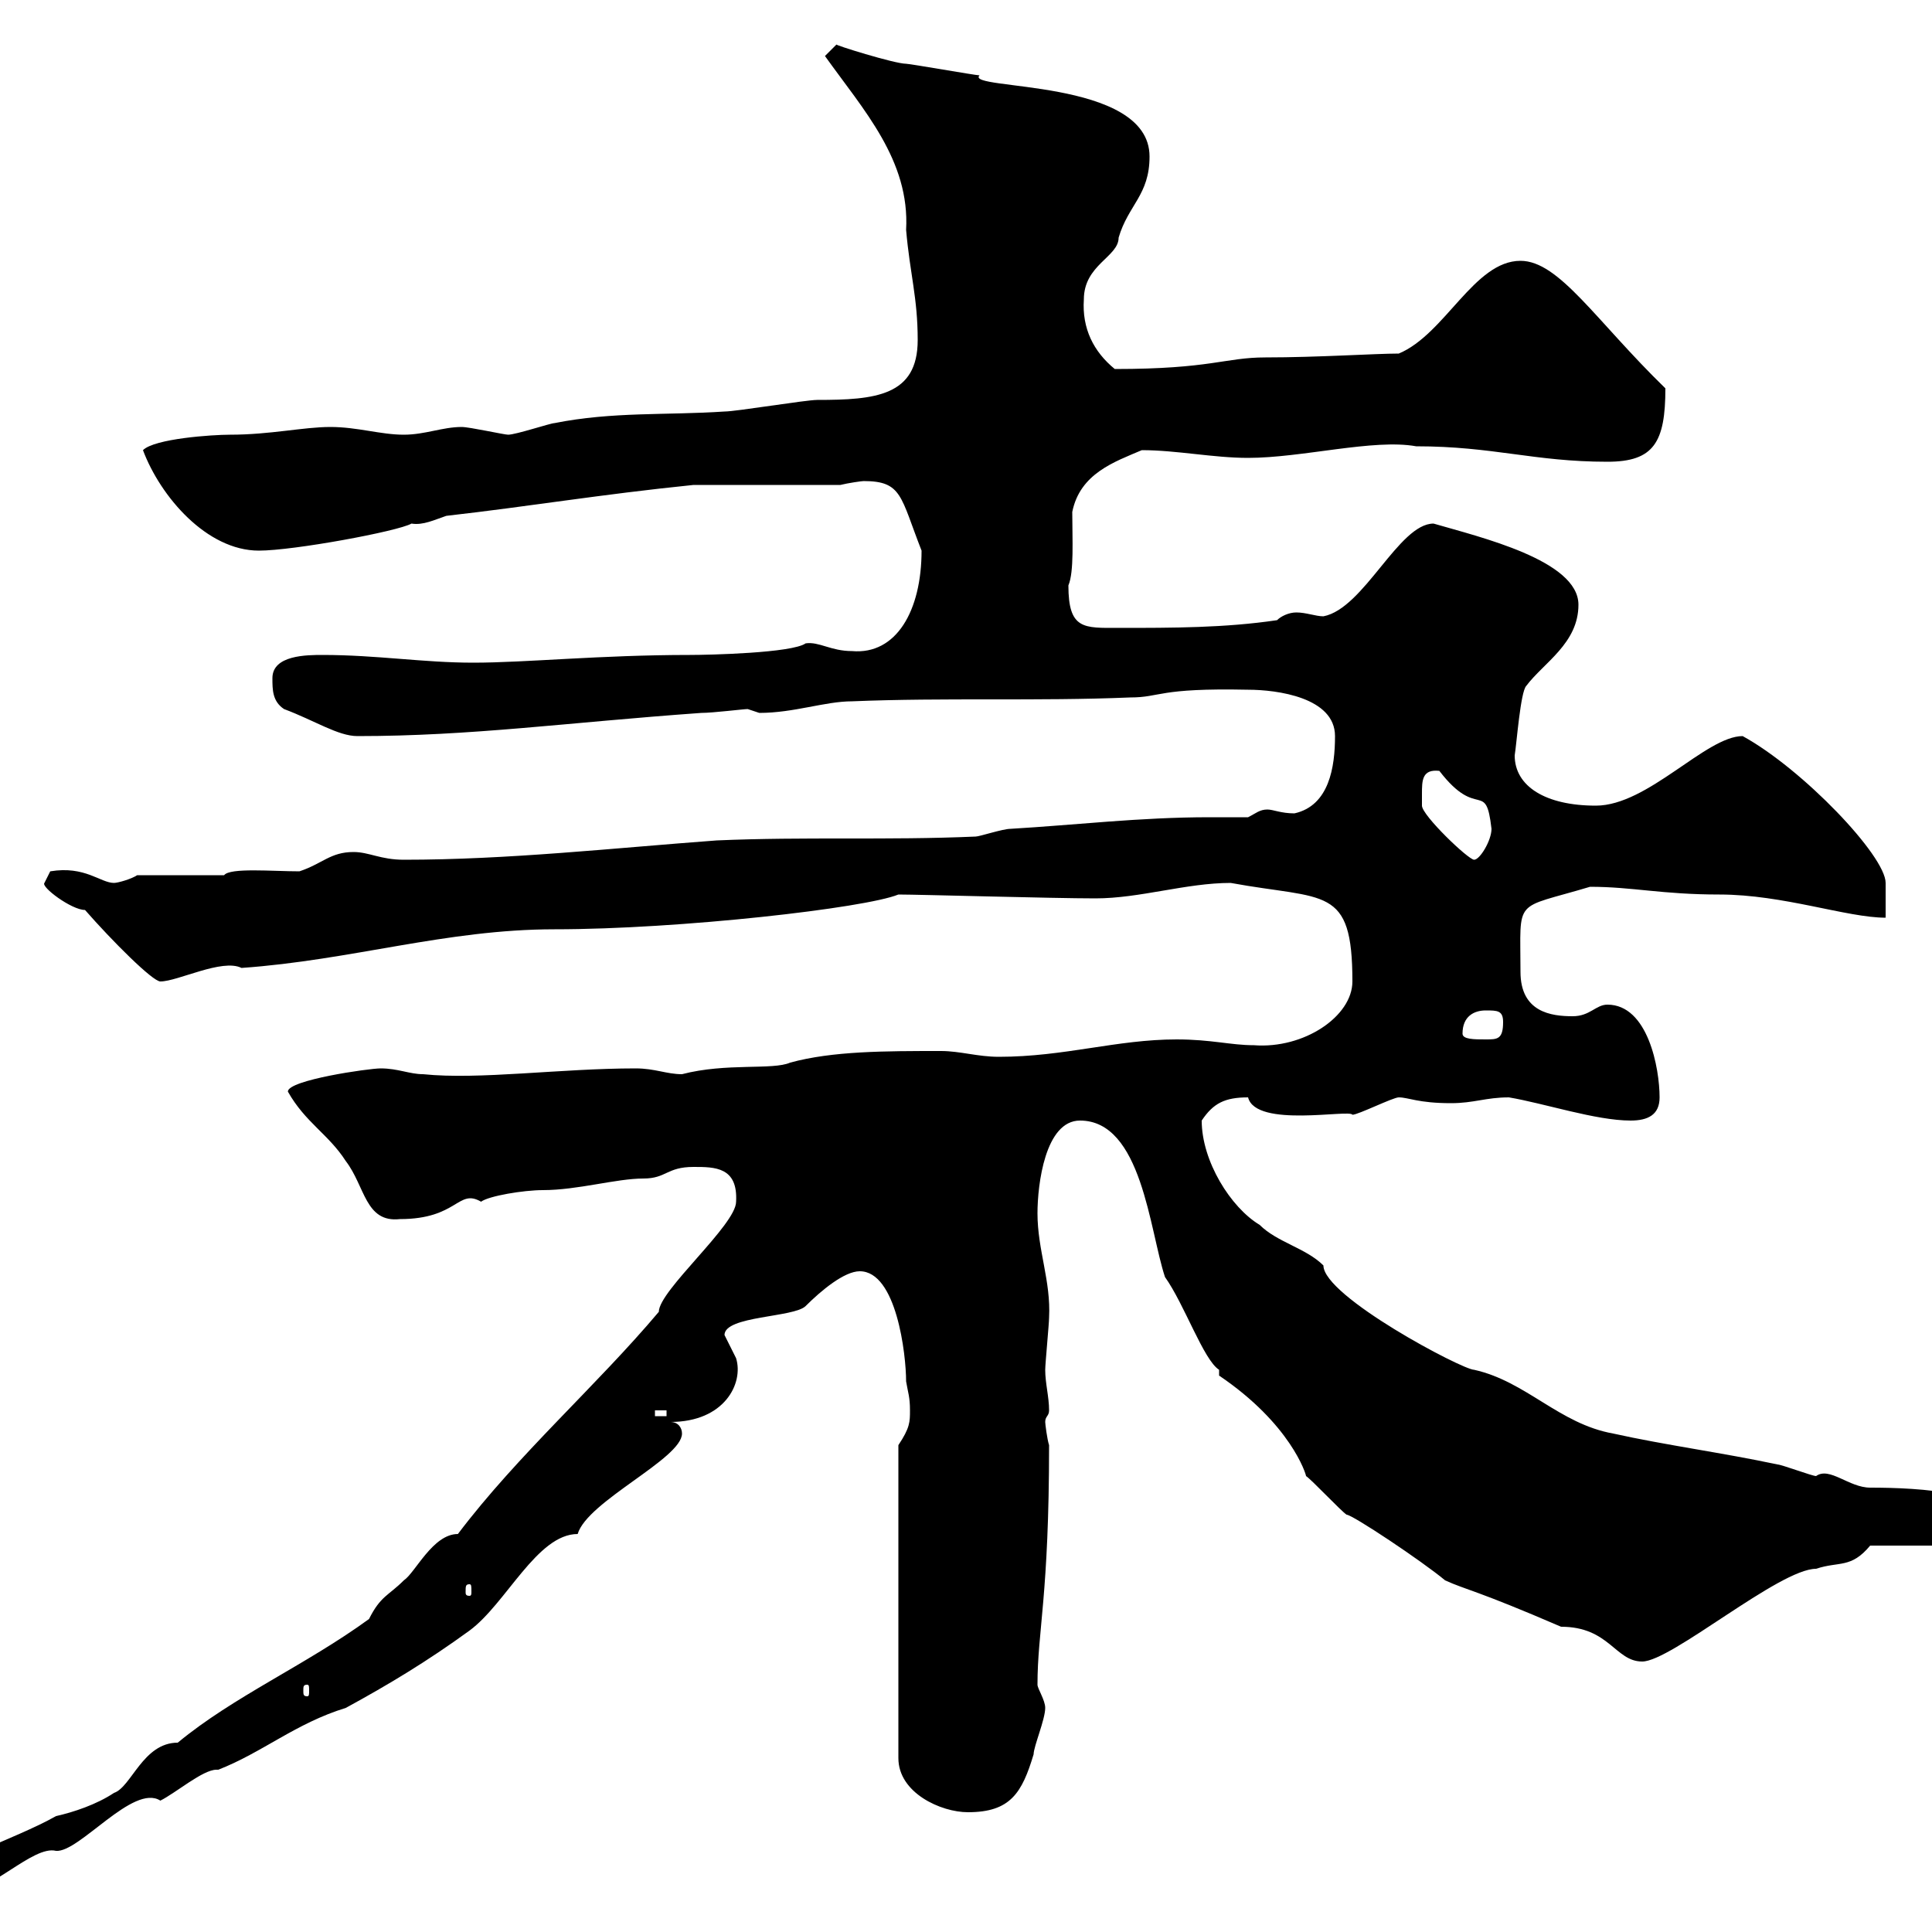 <svg xmlns="http://www.w3.org/2000/svg" xmlns:xlink="http://www.w3.org/1999/xlink" width="300" height="300"><path d="M-10.20 292.20C-10.20 294-8.40 294-6.60 294C-1.50 294 5.10 286.50 8.70 287.40C12.30 287.70 20.70 276.90 24.90 279.60C27.30 278.40 31.50 274.80 33.60 274.80C33.60 274.80 33.60 274.80 33.90 274.80C40.80 272.10 45.90 267.60 53.70 265.20C60.30 261.60 66.30 258 72.90 253.20C78.60 249 83.40 238.20 89.70 238.20C91.20 233.10 105.90 226.50 105.90 222.60C105.90 221.70 105.30 220.80 104.10 220.80C112.50 220.80 115.50 214.80 114.30 210.90C114.30 210.90 112.50 207.30 112.50 207.30C112.50 204.30 123.30 204.60 125.10 202.80C127.50 200.40 131.10 197.40 133.50 197.40C139.20 197.40 140.70 210.30 140.70 214.50C141 216.30 141.30 216.90 141.30 219C141.30 220.80 141.30 221.70 139.50 224.40L139.50 273C139.50 278.40 146.10 281.40 150.30 281.40C156.90 281.40 158.70 278.40 160.50 272.40C160.50 271.20 162.30 267 162.30 265.20C162.30 264 161.10 262.20 161.10 261.60C161.10 253.20 162.90 247.80 162.90 224.40C162.60 223.50 162.30 221.10 162.30 220.80C162.30 219.90 162.90 219.90 162.90 219C162.90 216.90 162.30 214.80 162.30 212.70C162.30 211.80 162.90 205.50 162.90 204.60C163.20 198.90 161.10 194.10 161.10 188.40C161.10 183.90 162.30 174 167.70 174C177.30 174 178.50 191.10 180.90 198.30C183.90 202.50 186.90 211.20 189.30 212.70C189.30 212.70 189.30 213.60 189.30 213.60C200.40 221.10 202.80 228.90 202.80 229.20C203.70 229.80 208.20 234.60 209.10 235.20C210 235.20 220.80 242.40 224.40 245.40C227.70 246.90 229.20 246.90 242.40 252.60C249.90 252.60 250.80 258 255 258C259.50 258 276.30 243.60 282 243.60C285.60 242.40 287.40 243.60 290.40 240C292.20 240 300 240 301.80 240C305.40 240 309.30 238.20 310.20 238.20C312.60 231.60 297.60 231 290.40 231C287.10 231 284.10 227.70 282 229.20C281.40 229.20 276.60 227.40 276 227.40C267.60 225.60 258.60 224.40 250.50 222.60C242.10 221.10 237 214.50 228.90 212.70C227.10 212.70 205.50 201.30 205.50 196.50C202.80 193.80 198.30 192.90 195.60 190.20C191.10 187.50 186.60 180.30 186.60 174C188.40 171.30 190.20 170.40 193.80 170.40C195 175.20 209.70 172.20 210 173.10C210.90 173.10 216.30 170.40 217.20 170.40C218.70 170.40 220.20 171.30 225.30 171.30C228.90 171.30 230.70 170.40 234.30 170.40C239.70 171.30 247.80 174 253.20 174C255.90 174 257.70 173.10 257.70 170.40C257.70 165.90 255.90 156 249.60 156C247.80 156 246.90 157.80 244.20 157.80C240.90 157.80 236.10 157.20 236.10 150.90C236.10 139.20 234.90 141.30 246.90 137.70C253.50 137.70 258 138.90 267 138.90C276.90 138.90 286.80 142.50 292.80 142.50L292.80 137.10C292.80 132.90 279.90 119.40 270.60 114.30C264.90 114.30 255.90 125.10 247.80 125.10C240 125.10 235.20 122.10 235.20 117.30C235.50 115.50 236.10 107.40 237 106.50C239.70 102.90 245.10 99.90 245.10 93.90C245.10 87 229.80 83.40 222.60 81.30C217.20 81.30 211.80 94.50 205.50 95.70C204.30 95.70 202.80 95.10 201.30 95.10C200.10 95.10 198.90 95.70 198.30 96.30C190.20 97.50 182.10 97.50 173.70 97.50C168.30 97.50 165.90 97.80 165.90 90.90C166.80 88.80 166.50 83.70 166.50 79.50C167.70 73.50 173.10 71.70 177.30 69.90C182.70 69.90 188.40 71.10 193.80 71.10C202.20 71.10 213.30 68.10 219.90 69.30C231.90 69.30 238.20 71.70 249.60 71.70C256.80 71.70 258.60 68.70 258.60 60.30C247.80 49.80 242.10 40.50 236.10 40.50C228.90 40.50 224.40 51.90 217.20 54.90C213.60 54.90 204.60 55.50 196.50 55.50C190.20 55.50 188.10 57.30 173.10 57.30C169.80 54.60 168 51 168.30 46.50C168.30 41.10 173.70 39.90 173.70 36.90C175.20 31.80 178.50 30.30 178.50 24.30C178.50 12 149.70 14.10 152.10 11.70C151.50 11.70 141.30 9.90 140.70 9.90C138.90 9.90 129.30 6.90 129.90 6.90C129.90 6.90 128.10 8.70 128.10 8.70C134.10 17.10 141.30 24.90 140.70 35.70C141.30 42.60 142.50 46.20 142.50 52.80C142.50 61.50 135.90 62.10 126.90 62.10C125.10 62.10 114.30 63.90 112.50 63.90C103.50 64.50 95.10 63.90 86.10 65.70C85.50 65.70 80.10 67.50 78.90 67.50C78.30 67.50 72.90 66.30 71.70 66.30C68.70 66.30 66 67.50 62.70 67.50C59.10 67.50 55.50 66.30 51.30 66.30C47.10 66.30 42 67.50 35.70 67.50C33 67.50 24 68.10 22.20 69.90C24.90 77.10 32.10 85.50 40.20 85.50C45.60 85.50 61.80 82.50 63.90 81.30C65.70 81.60 67.50 80.70 69.30 80.10C82.50 78.60 93 76.80 107.70 75.30L130.50 75.30C131.70 75 133.80 74.70 134.10 74.70C140.10 74.70 139.80 77.10 143.10 85.50C143.10 94.80 139.20 101.70 132.30 101.10C129 101.10 127.20 99.60 125.10 99.90C123 101.40 110.10 101.70 107.10 101.70C93.30 101.70 81.60 102.90 73.50 102.90C65.70 102.90 58.50 101.70 50.10 101.70C47.70 101.70 42.30 101.70 42.30 105.30C42.30 107.10 42.30 108.90 44.10 110.10C48.90 111.90 52.50 114.30 55.50 114.30C73.20 114.30 87.90 112.20 108.90 110.70C110.70 110.70 115.50 110.10 116.10 110.10C116.10 110.10 117.90 110.70 117.90 110.70C123.30 110.70 128.10 108.90 132.30 108.90C146.70 108.30 161.10 108.90 175.50 108.30C180.30 108.30 179.70 106.80 193.80 107.10C198.30 107.10 207.30 108.30 207.30 114.30C207.30 119.10 206.40 125.10 201 126.30C198.90 126.30 197.70 125.70 196.80 125.70C195.60 125.70 195 126.30 193.80 126.90C191.70 126.90 189.60 126.90 187.80 126.90C177 126.90 167.10 128.10 156.90 128.70C155.70 128.70 152.10 129.90 151.50 129.90C137.70 130.50 125.10 129.90 111.30 130.50C95.10 131.70 78.90 133.50 62.70 133.50C59.10 133.50 57.30 132.30 54.90 132.30C51.30 132.30 50.10 134.10 46.50 135.30C42.30 135.30 35.70 134.70 34.80 135.90L21.30 135.90C20.40 136.50 18.30 137.10 17.70 137.10C15.60 137.10 13.20 134.40 7.80 135.30C7.80 135.30 6.90 137.10 6.90 137.10C6.30 137.70 11.10 141.30 13.20 141.30C17.40 146.10 23.70 152.40 24.90 152.40C27.60 152.40 34.50 148.80 37.50 150.30C54.60 149.10 69.30 144.30 86.10 144.30C105.60 144.30 134.40 141 139.50 138.90C142.80 138.90 163.50 139.50 170.10 139.50C177 139.50 184.20 137.10 191.10 137.10C205.80 139.80 210 137.40 210 152.40C210 157.80 202.50 162.90 194.70 162.30C191.10 162.30 188.10 161.40 182.70 161.40C173.40 161.40 165.30 164.10 155.10 164.10C151.80 164.10 149.10 163.20 146.10 163.20C137.40 163.20 129.30 163.20 122.70 165C120 166.20 112.80 165 105.90 166.80C103.50 166.80 101.70 165.90 98.70 165.90C87 165.90 74.40 167.70 65.70 166.80C63.60 166.80 61.80 165.90 59.10 165.90C57.30 165.90 44.70 167.70 44.70 169.50C47.40 174.30 51 176.10 53.70 180.30C56.70 184.20 56.70 189.90 62.10 189.30C71.10 189.30 71.10 184.50 74.70 186.60C75.90 185.70 81.30 184.80 84.30 184.80C89.70 184.80 95.70 183 99.90 183C103.50 183 103.50 181.20 107.70 181.20C111 181.20 114.60 181.20 114.30 186.60C114.30 190.20 102.30 200.40 102.30 203.70C92.70 215.10 80.40 225.90 71.10 238.20C67.20 238.20 64.50 244.20 62.70 245.40C60.30 247.80 59.10 247.80 57.30 251.40C47.40 258.60 36.30 263.40 27.60 270.60C22.20 270.60 20.40 277.50 17.70 278.40C15 280.20 11.40 281.40 8.70 282C2.40 285.60-10.20 289.50-10.20 292.20ZM47.70 261.60C48 261.60 48 261.90 48 262.50C48 263.10 48 263.40 47.70 263.40C47.10 263.40 47.10 263.10 47.10 262.50C47.10 261.90 47.10 261.60 47.70 261.60ZM72.90 246C73.20 246 73.20 246.30 73.20 247.20C73.20 247.50 73.20 247.80 72.90 247.80C72.30 247.80 72.30 247.50 72.30 247.20C72.30 246.30 72.30 246 72.90 246ZM101.70 219L103.50 219L103.50 219.90L101.70 219.90ZM227.10 160.50C227.10 157.80 228.90 156.90 230.70 156.90C232.50 156.90 233.40 156.90 233.40 158.70C233.40 161.40 232.50 161.40 230.70 161.40C228.90 161.40 227.10 161.40 227.10 160.50ZM220.80 123.30C220.80 121.20 220.80 119.40 223.50 119.70C229.50 127.50 230.70 120.90 231.60 128.70C231.60 130.50 229.80 133.50 228.90 133.50C228 133.50 220.80 126.60 220.80 125.10C220.80 125.10 220.80 123.30 220.80 123.30Z"/></svg>